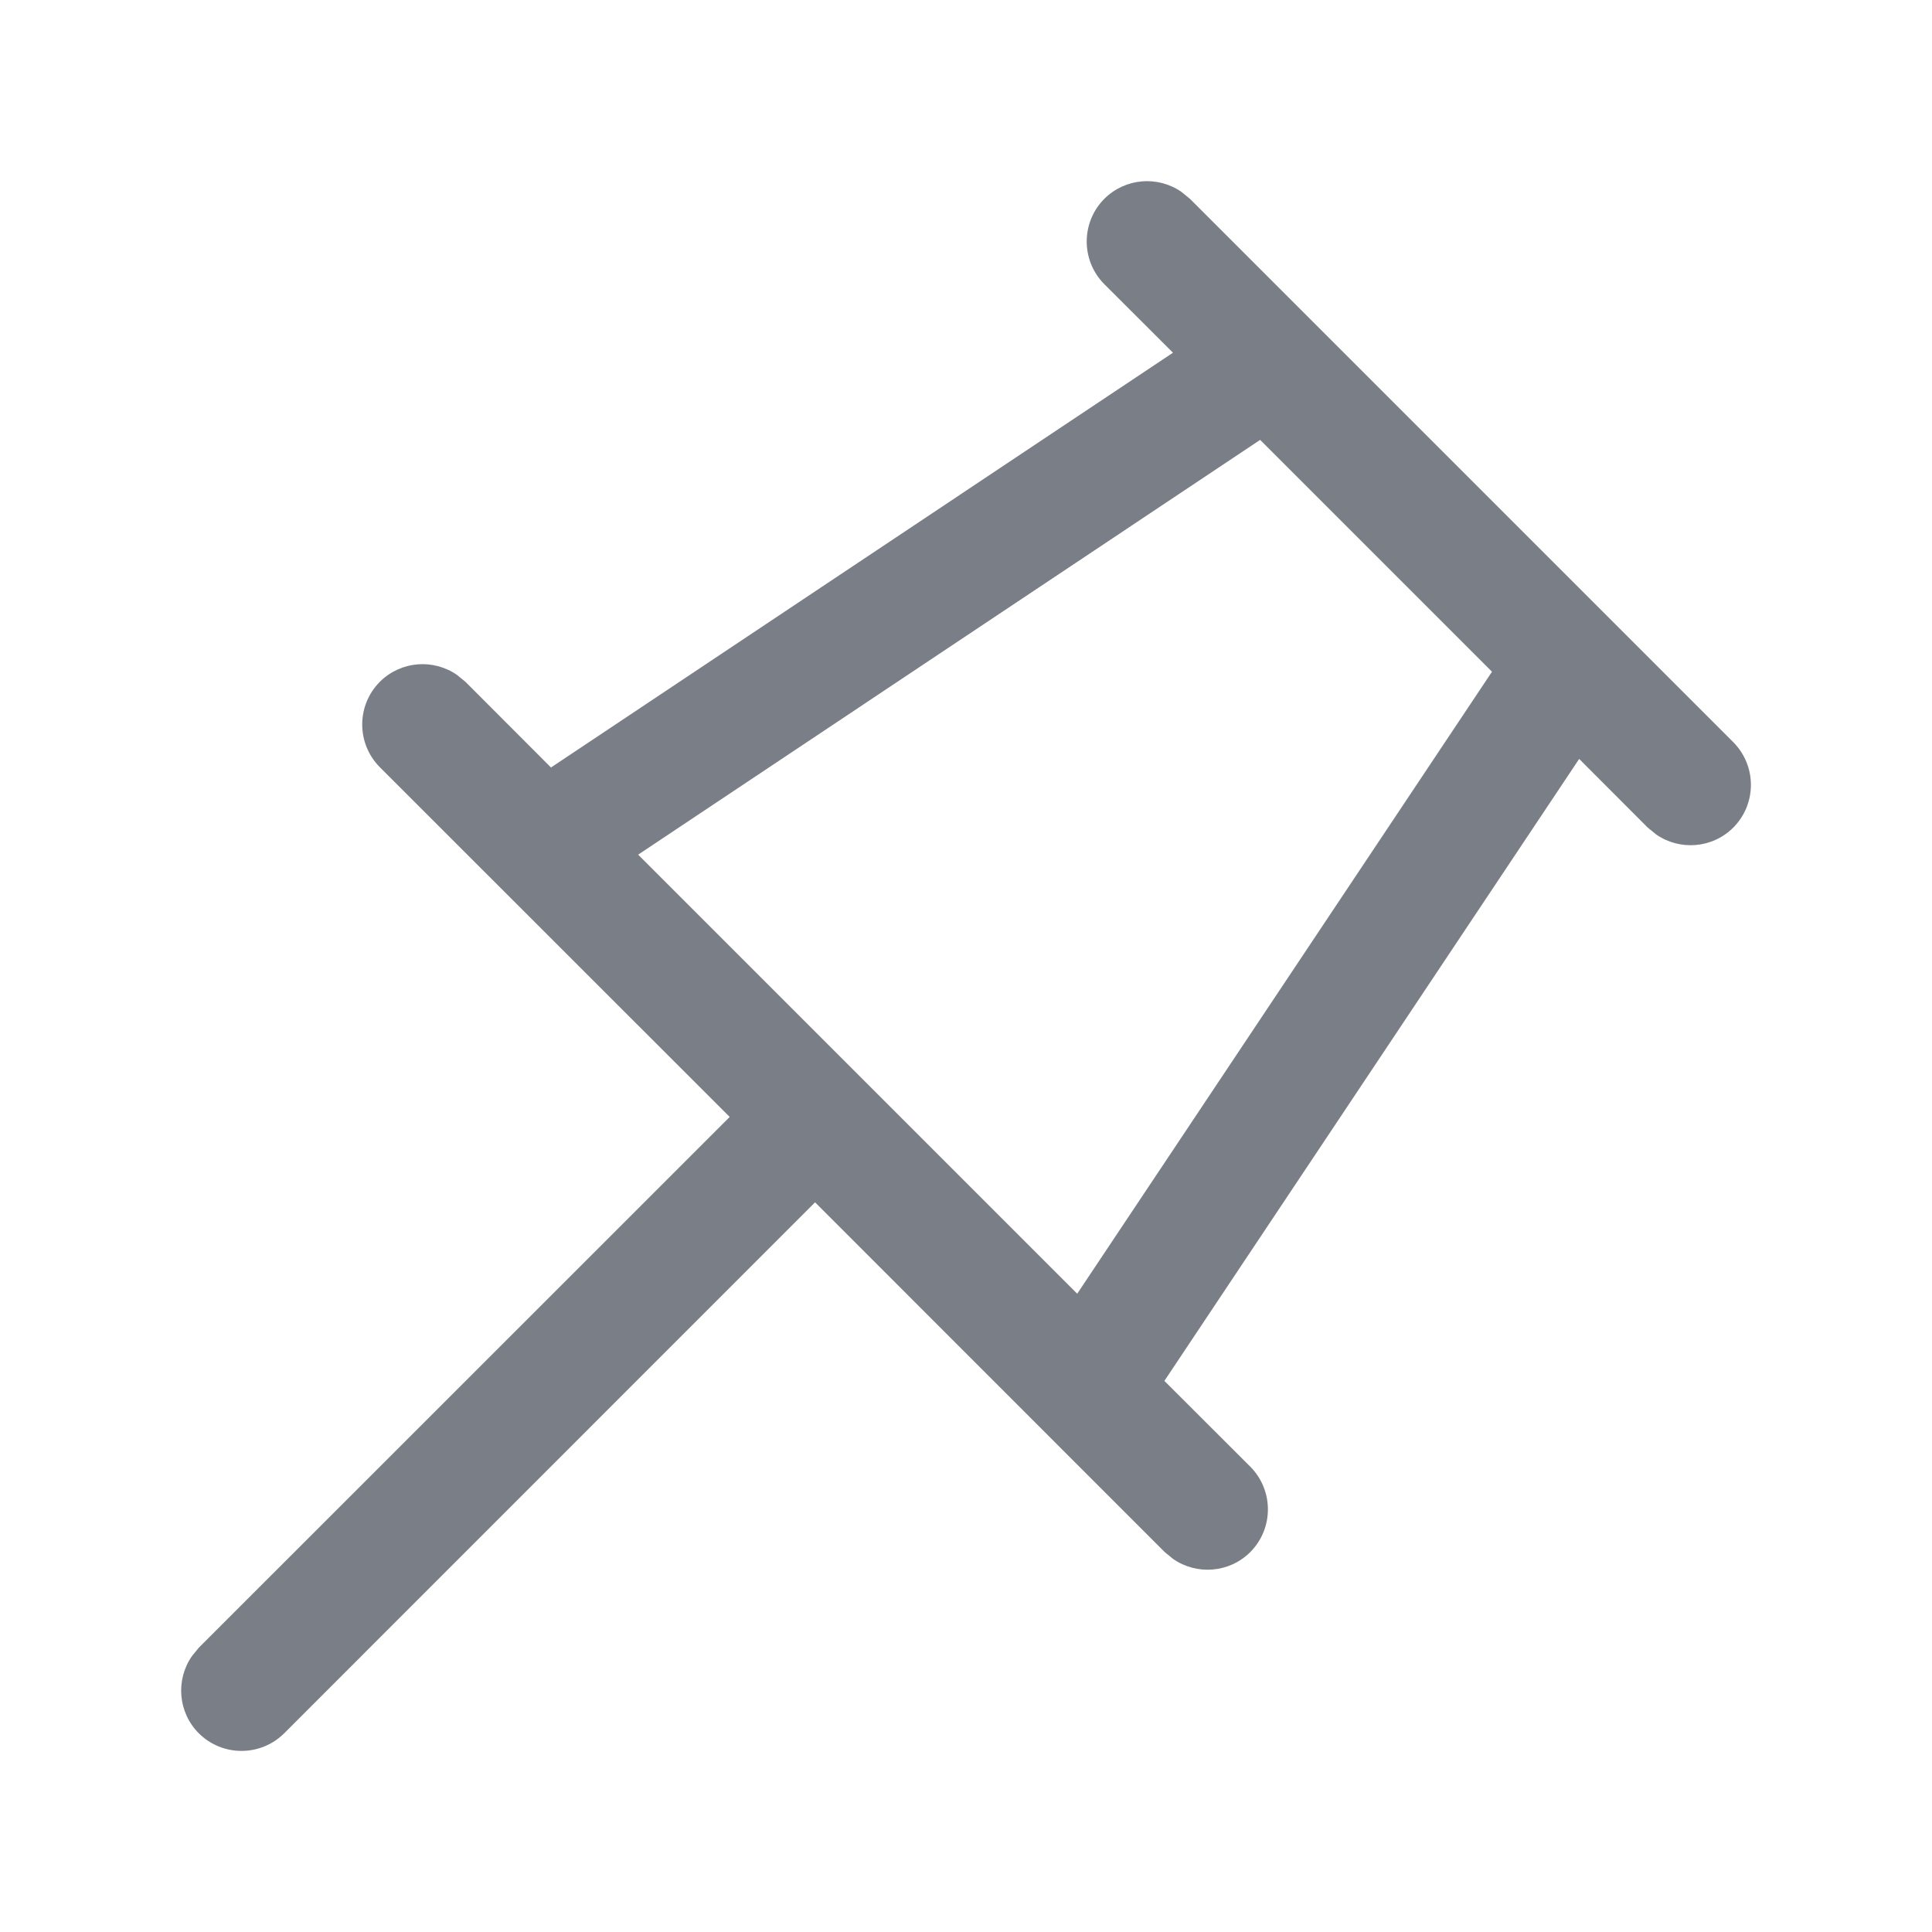 <?xml version="1.0" encoding="UTF-8"?>
<svg width="16px" height="16px" viewBox="0 0 16 16" version="1.1" xmlns="http://www.w3.org/2000/svg" xmlns:xlink="http://www.w3.org/1999/xlink">
    <title>repeat-查看重复的软件包</title>
    <g id="repeat-查看重复的软件包" stroke="none" stroke-width="1" fill="none" fill-rule="evenodd">
        <path d="M9.784,1.589 L9.854,1.646 L14.354,6.146 C14.549,6.342 14.549,6.658 14.354,6.854 C14.18,7.027 13.911,7.046 13.716,6.911 L13.646,6.854 L13.078,6.285 L9.643,11.436 L10.354,12.146 C10.549,12.342 10.549,12.658 10.354,12.854 C10.18,13.027 9.911,13.046 9.716,12.911 L9.646,12.854 L6.75,9.957 L2.354,14.354 C2.158,14.549 1.842,14.549 1.646,14.354 C1.473,14.18 1.454,13.911 1.589,13.716 L1.646,13.646 L6.043,9.25 L3.146,6.354 C2.951,6.158 2.951,5.842 3.146,5.646 C3.32,5.473 3.589,5.454 3.784,5.589 L3.854,5.646 L4.563,6.356 L9.714,2.921 L9.146,2.354 C8.951,2.158 8.951,1.842 9.146,1.646 C9.32,1.473 9.589,1.454 9.784,1.589 Z M10.436,3.643 L5.285,7.078 L8.921,10.714 L12.356,5.563 L10.436,3.643 Z" id="形状结合" fill="#7A7E87" fill-rule="nonzero"></path>
    </g>
</svg>